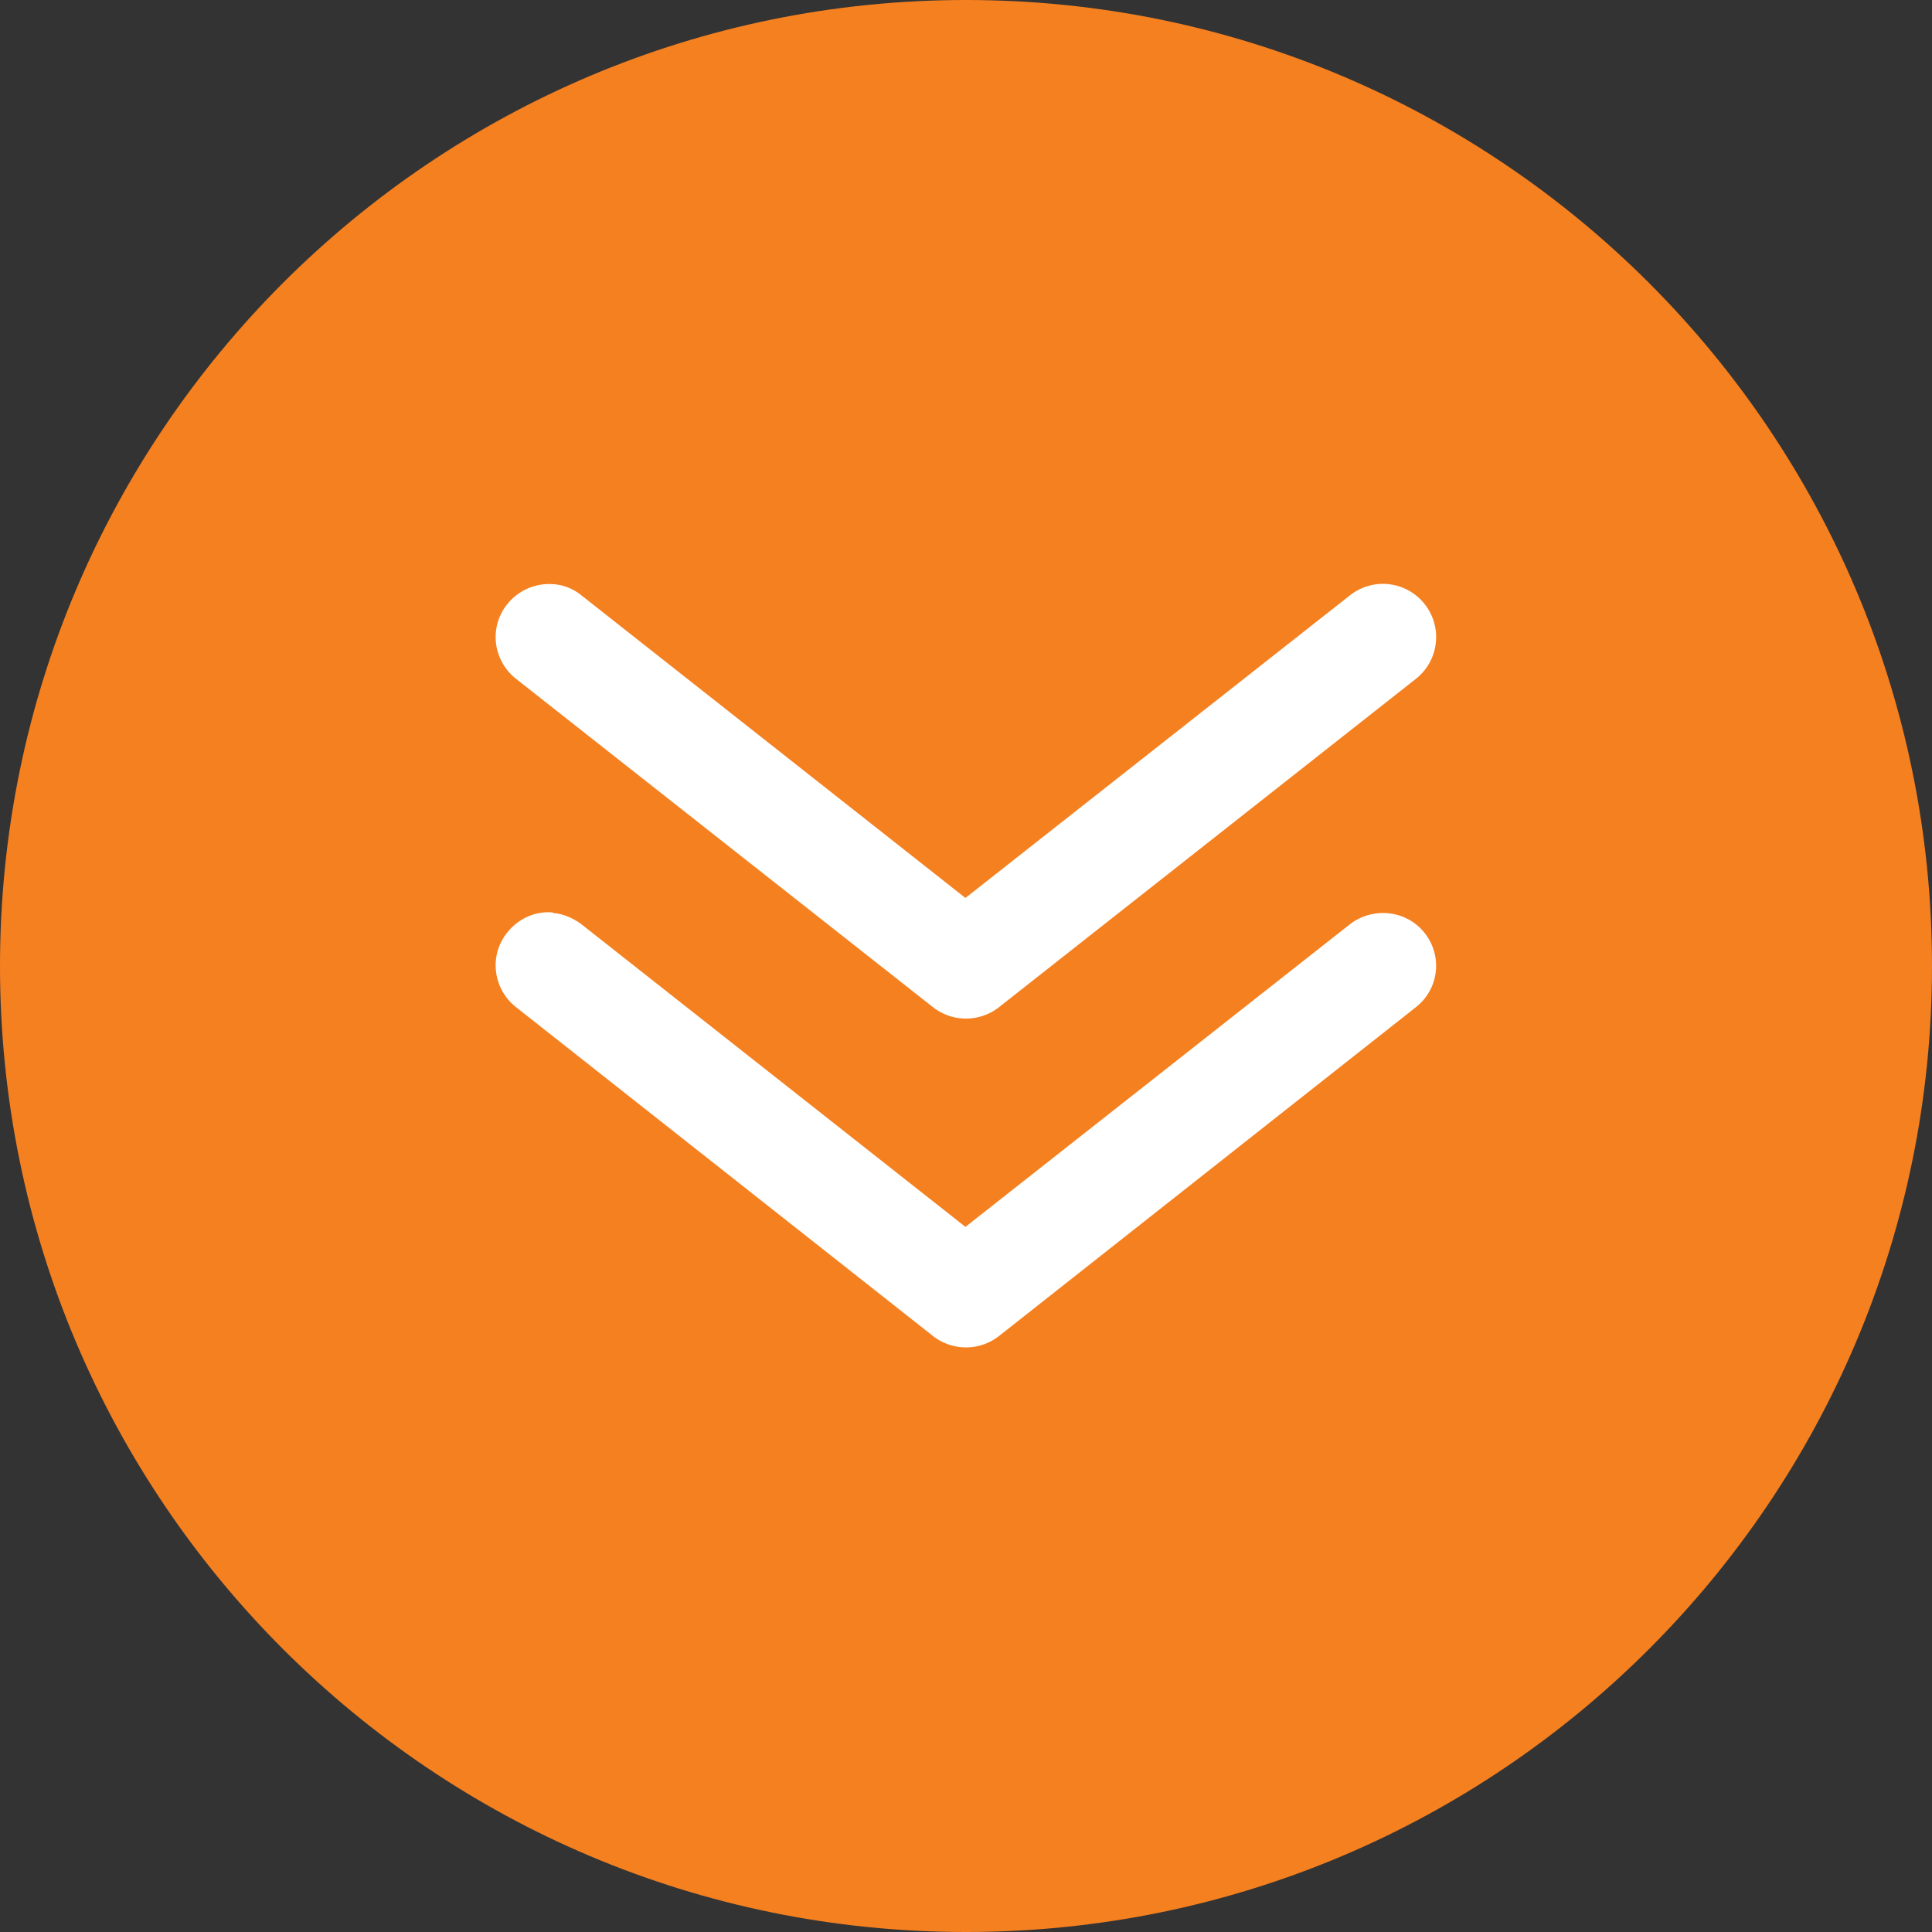 <svg width="64" height="64" viewBox="0 0 64 64" fill="none" xmlns="http://www.w3.org/2000/svg"><rect x="0" y="0" width="64" height="64" fill="#333333" stroke="none"/><path d="M32 64c17.671 0 32-14.329 32-32S49.671 0 32 0 0 14.329 0 32s14.329 32 32 32z" fill="#F58020"/><path d="M18.317 30.227c-.59-.055-1.145.204-1.514.665-.61.757-.48 1.865.296 2.475L30.91 44.26a1.774 1.774 0 002.18 0L46.9 33.367a1.74 1.74 0 00.296-2.456c-.591-.757-1.7-.887-2.475-.296l-12.74 10.027-12.723-10.027c-.277-.203-.61-.35-.942-.369v-.018zm0-10.875a1.773 1.773 0 00-1.514.664c-.61.757-.48 1.865.296 2.475L30.91 33.367a1.774 1.774 0 002.18 0L46.9 22.49a1.76 1.76 0 00.296-2.475 1.76 1.76 0 00-2.475-.295l-12.74 10.026L19.258 19.72a1.669 1.669 0 00-.942-.37z" fill="#fff"/></svg>